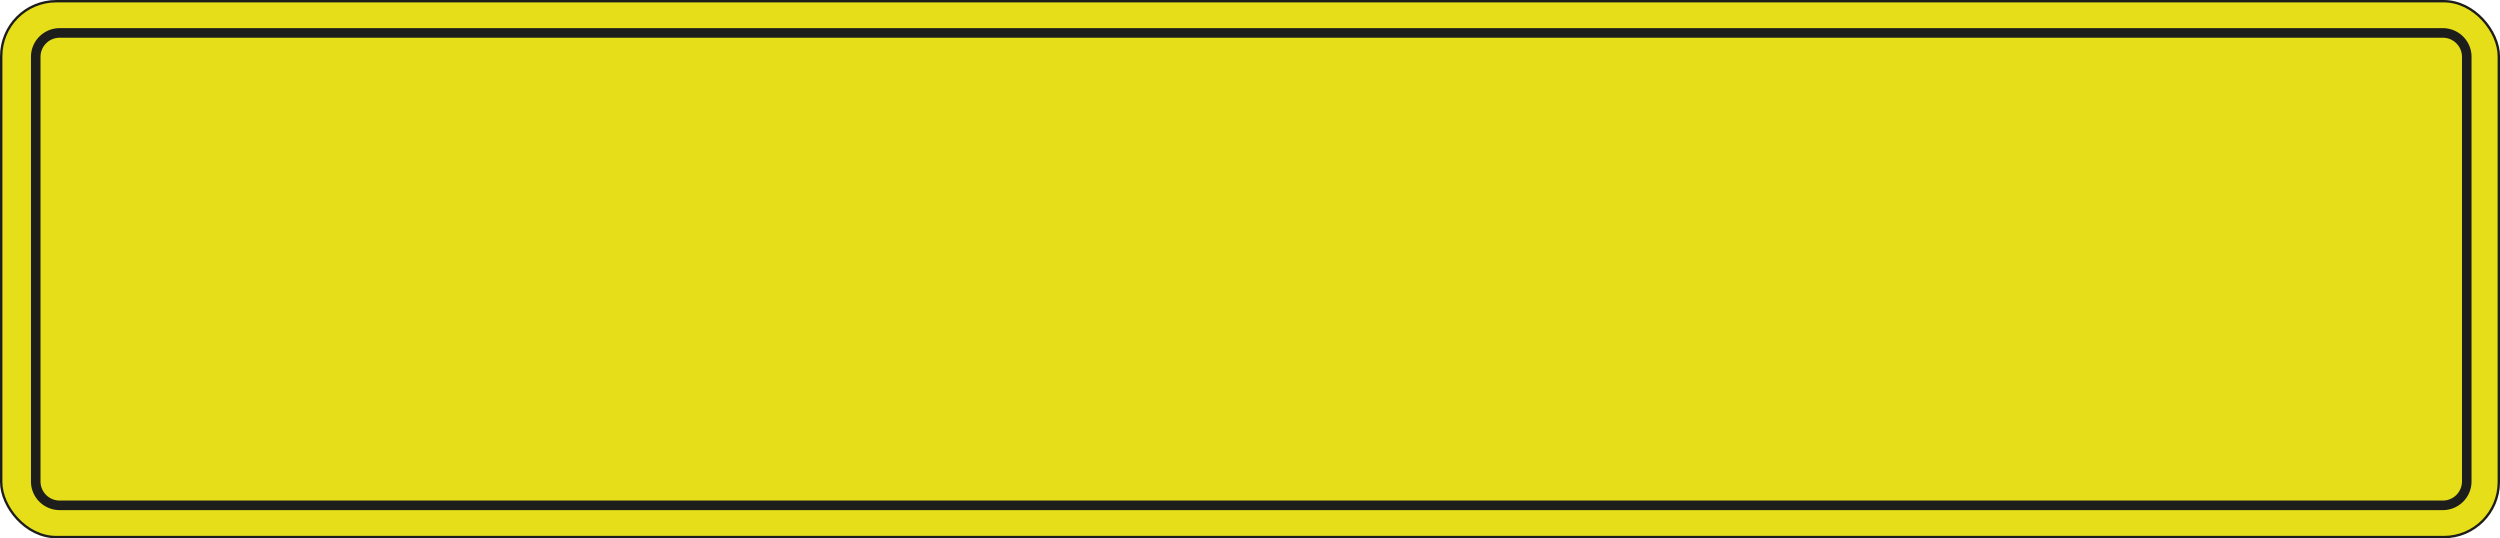 <svg xmlns="http://www.w3.org/2000/svg" viewBox="0 0 1481.1 318.9"><defs><style>.plate{fill:#e6de18;stroke:#1d1d1b;stroke-miterlimit:10;stroke-width:1.42px;}.border{fill:#1d1d1b;}</style></defs><g id="Layer_2" data-name="Layer 2"><g id="Layer_1-2" data-name="Layer 1"><rect class="plate" x="0.71" y="0.71" width="1479.69" height="317.48" rx="32.6"/><path class="border" d="M1447.24,16.68H35.34a17,17,0,0,0-17,17V285.21a17,17,0,0,0,17,17h1411.9a17,17,0,0,0,17-17V33.69A17,17,0,0,0,1447.24,16.68Zm11.34,268.53a11.36,11.36,0,0,1-11.34,11.34H35.34A11.35,11.35,0,0,1,24,285.21V33.69A11.35,11.35,0,0,1,35.34,22.35h1411.9a11.36,11.36,0,0,1,11.34,11.34Z"/></g></g></svg>